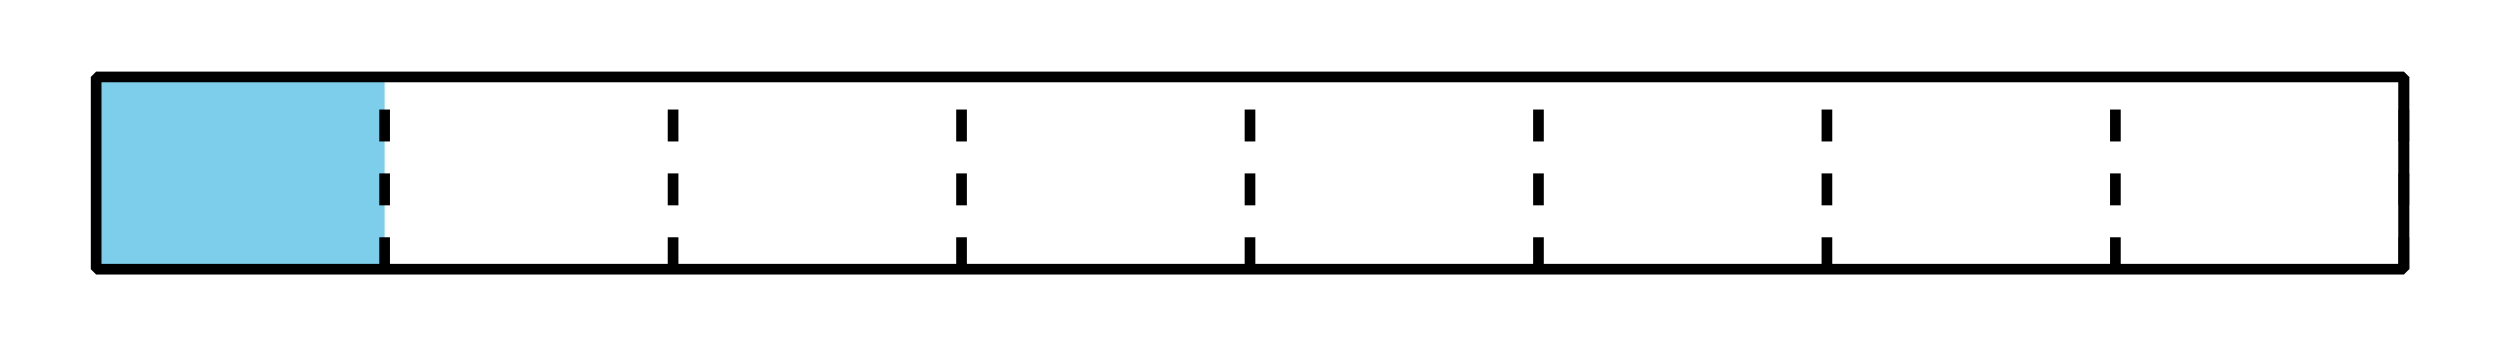 <?xml version='1.0' encoding='UTF-8'?>
<!-- This file was generated by dvisvgm 2.1.3 -->
<svg height='32.401pt' version='1.1' viewBox='-72 -72 234 32.401' width='234pt' xmlns='http://www.w3.org/2000/svg' xmlns:xlink='http://www.w3.org/1999/xlink'>
<defs>
<clipPath id='clip1'>
<path d='M-72 -39.598V-72H162V-39.598ZM162 -72'/>
</clipPath>
</defs>
<g id='page1'>
<path clip-path='url(#clip1)' d='M-63 -46.801V-64.801H-36V-46.801Z' fill='#7dceeb'/>
<path clip-path='url(#clip1)' d='M153 -46.801V-64.801' fill='none' stroke='#000000' stroke-linejoin='bevel' stroke-miterlimit='10.037' stroke-width='1'/>
<path clip-path='url(#clip1)' d='M-36 -46.801V-64.801' fill='none' stroke='#000000' stroke-dasharray='2.989,2.989' stroke-linejoin='bevel' stroke-miterlimit='10.037' stroke-width='1'/>
<path clip-path='url(#clip1)' d='M-9 -46.801V-64.801' fill='none' stroke='#000000' stroke-dasharray='2.989,2.989' stroke-linejoin='bevel' stroke-miterlimit='10.037' stroke-width='1'/>
<path clip-path='url(#clip1)' d='M18 -46.801V-64.801' fill='none' stroke='#000000' stroke-dasharray='2.989,2.989' stroke-linejoin='bevel' stroke-miterlimit='10.037' stroke-width='1'/>
<path clip-path='url(#clip1)' d='M45 -46.801V-64.801' fill='none' stroke='#000000' stroke-dasharray='2.989,2.989' stroke-linejoin='bevel' stroke-miterlimit='10.037' stroke-width='1'/>
<path clip-path='url(#clip1)' d='M72 -46.801V-64.801' fill='none' stroke='#000000' stroke-dasharray='2.989,2.989' stroke-linejoin='bevel' stroke-miterlimit='10.037' stroke-width='1'/>
<path clip-path='url(#clip1)' d='M99 -46.801V-64.801' fill='none' stroke='#000000' stroke-dasharray='2.989,2.989' stroke-linejoin='bevel' stroke-miterlimit='10.037' stroke-width='1'/>
<path clip-path='url(#clip1)' d='M126 -46.801V-64.801' fill='none' stroke='#000000' stroke-dasharray='2.989,2.989' stroke-linejoin='bevel' stroke-miterlimit='10.037' stroke-width='1'/>
<path clip-path='url(#clip1)' d='M153 -46.801V-64.801' fill='none' stroke='#000000' stroke-dasharray='2.989,2.989' stroke-linejoin='bevel' stroke-miterlimit='10.037' stroke-width='1'/>
<path clip-path='url(#clip1)' d='M-63 -46.801V-64.801H153V-46.801Z' fill='none' stroke='#000000' stroke-linejoin='bevel' stroke-miterlimit='10.037' stroke-width='1'/>
</g>
</svg>